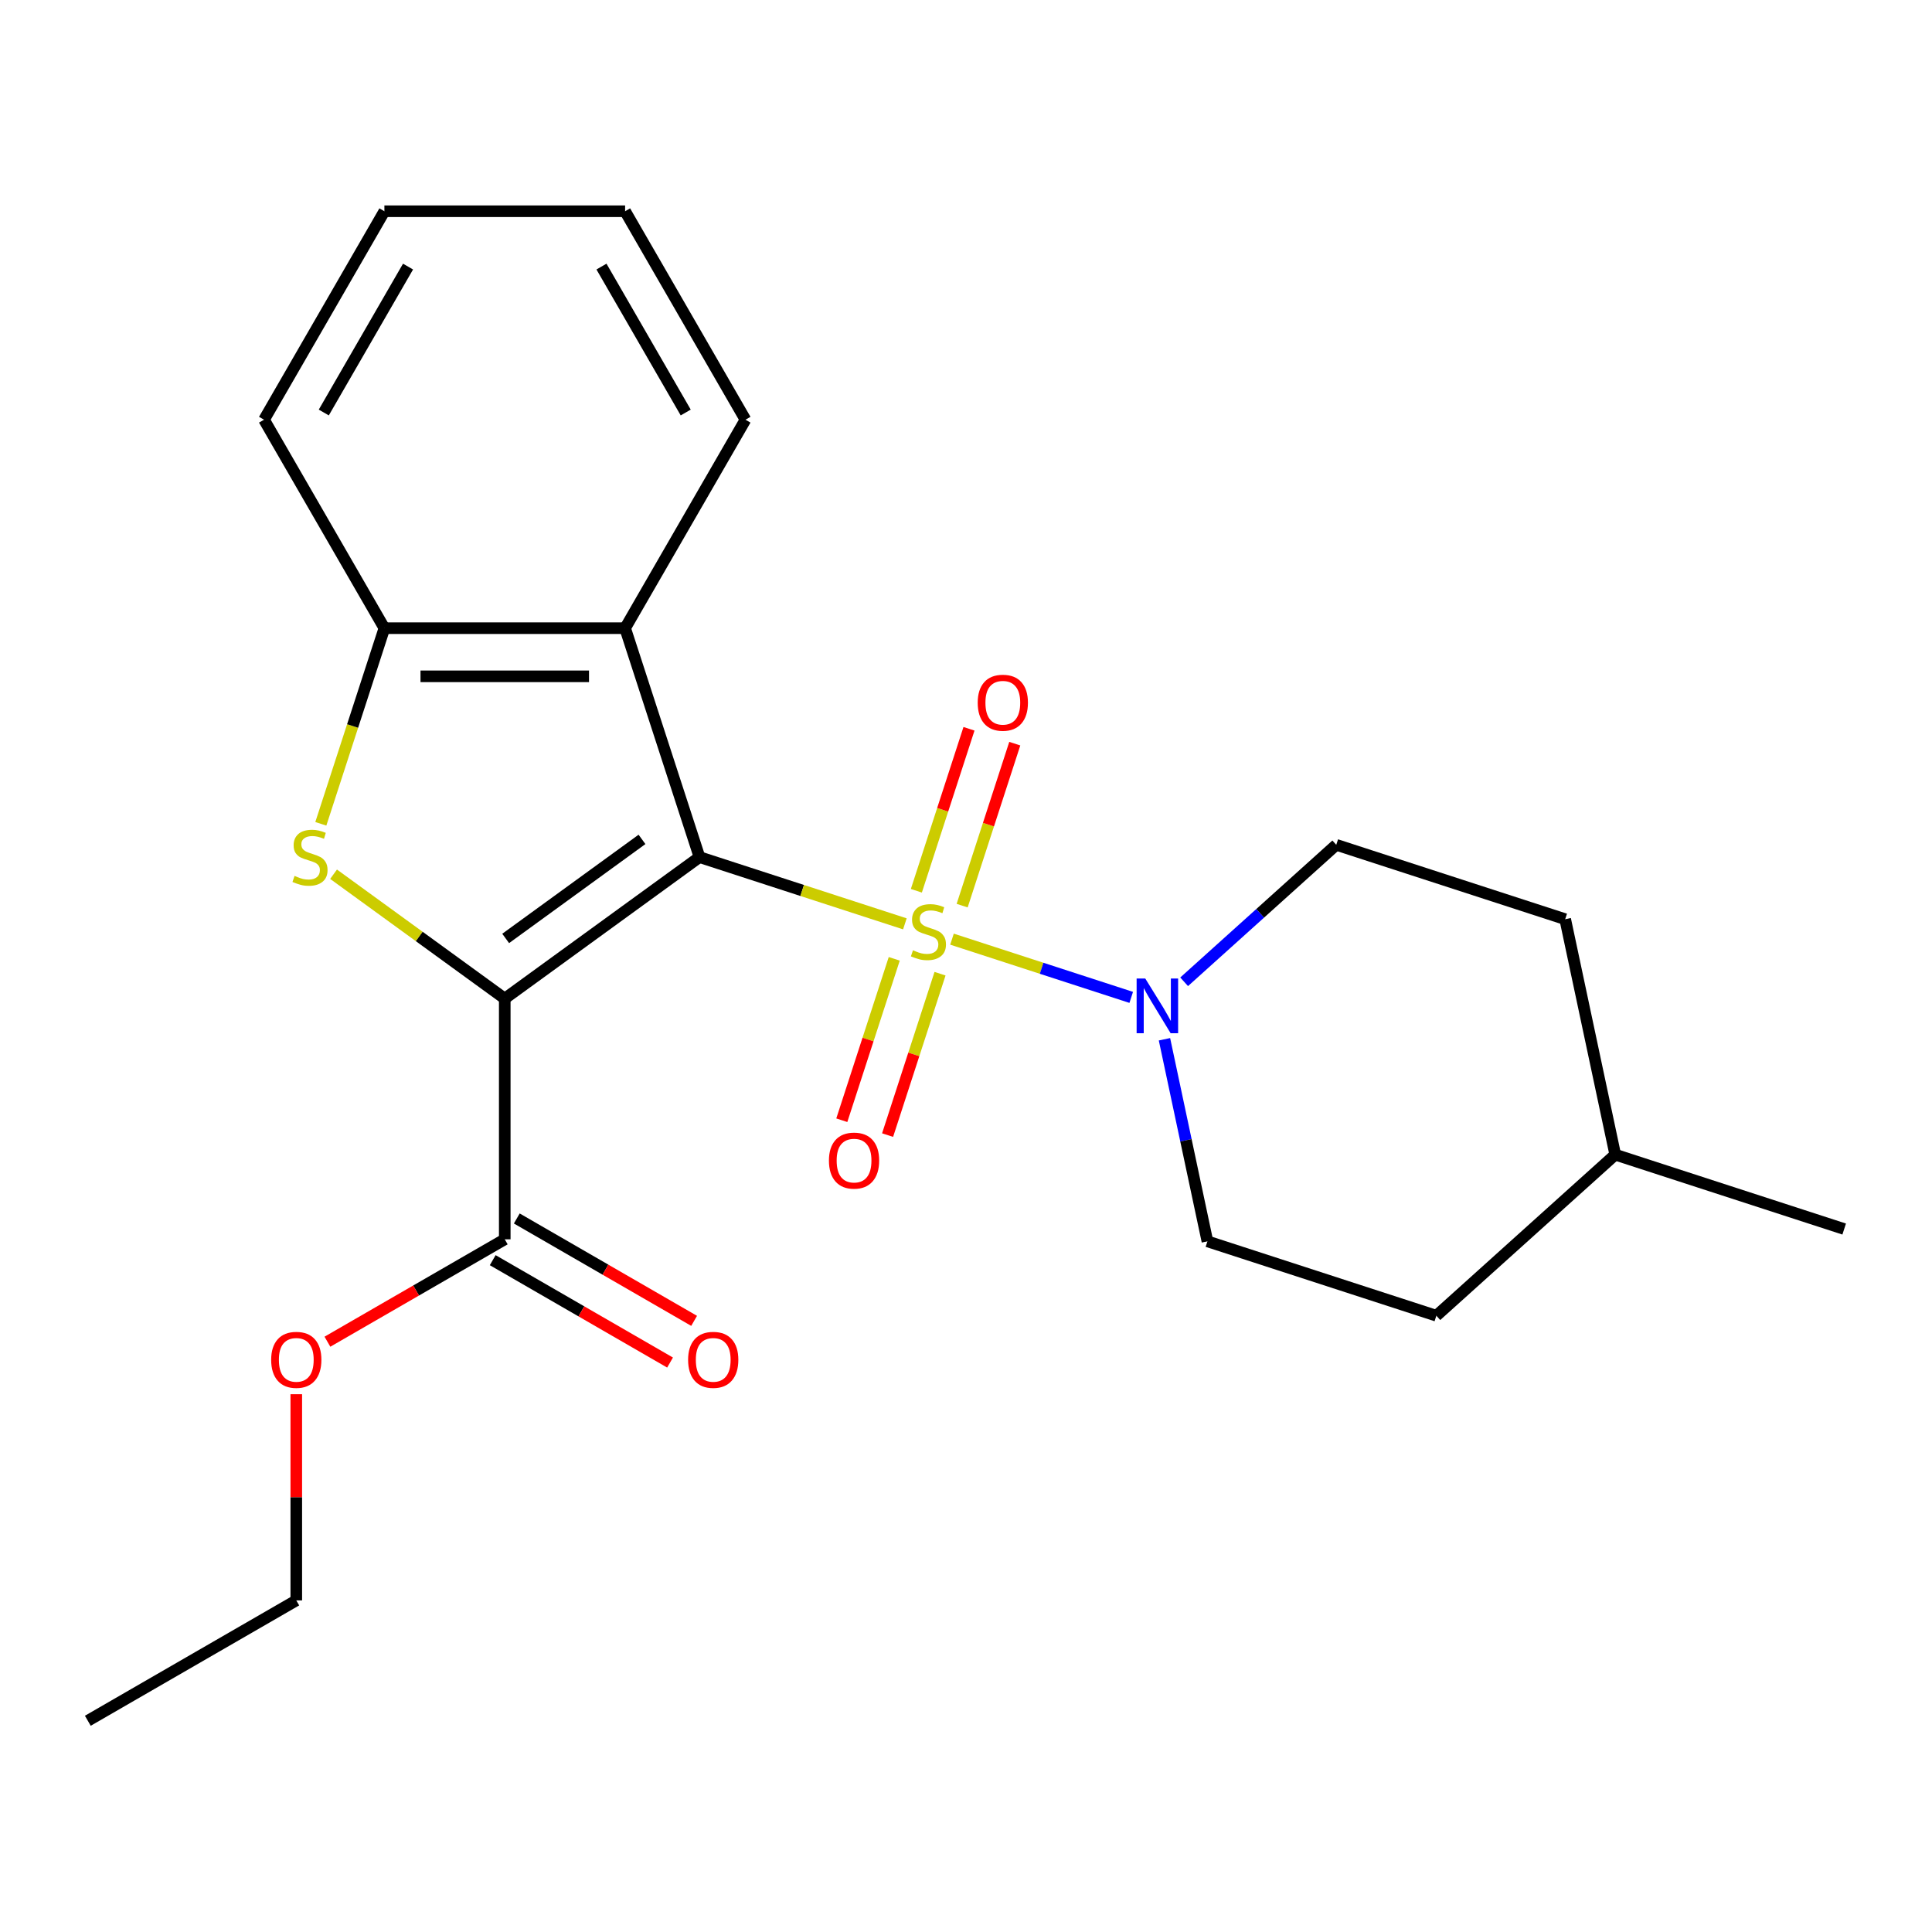<?xml version='1.0' encoding='iso-8859-1'?>
<svg version='1.1' baseProfile='full'
              xmlns='http://www.w3.org/2000/svg'
                      xmlns:rdkit='http://www.rdkit.org/xml'
                      xmlns:xlink='http://www.w3.org/1999/xlink'
                  xml:space='preserve'
width='1000px' height='1000px' viewBox='0 0 1000 1000'>
<!-- END OF HEADER -->
<rect style='opacity:1.0;fill:#FFFFFF;stroke:none' width='1000' height='1000' x='0' y='0'> </rect>
<path class='bond-0' d='M 362.06,443.641 L 415.211,460.911' style='fill:none;fill-rule:evenodd;stroke:#000000;stroke-width:6px;stroke-linecap:butt;stroke-linejoin:miter;stroke-opacity:1' />
<path class='bond-0' d='M 415.211,460.911 L 468.362,478.18' style='fill:none;fill-rule:evenodd;stroke:#CCCC00;stroke-width:6px;stroke-linecap:butt;stroke-linejoin:miter;stroke-opacity:1' />
<path class='bond-1' d='M 362.06,443.641 L 261.26,516.876' style='fill:none;fill-rule:evenodd;stroke:#000000;stroke-width:6px;stroke-linecap:butt;stroke-linejoin:miter;stroke-opacity:1' />
<path class='bond-1' d='M 332.293,434.466 L 261.733,485.731' style='fill:none;fill-rule:evenodd;stroke:#000000;stroke-width:6px;stroke-linecap:butt;stroke-linejoin:miter;stroke-opacity:1' />
<path class='bond-3' d='M 362.06,443.641 L 323.558,325.144' style='fill:none;fill-rule:evenodd;stroke:#000000;stroke-width:6px;stroke-linecap:butt;stroke-linejoin:miter;stroke-opacity:1' />
<path class='bond-4' d='M 492.752,486.105 L 539.136,501.176' style='fill:none;fill-rule:evenodd;stroke:#CCCC00;stroke-width:6px;stroke-linecap:butt;stroke-linejoin:miter;stroke-opacity:1' />
<path class='bond-4' d='M 539.136,501.176 L 585.52,516.247' style='fill:none;fill-rule:evenodd;stroke:#0000FF;stroke-width:6px;stroke-linecap:butt;stroke-linejoin:miter;stroke-opacity:1' />
<path class='bond-7' d='M 462.86,496.287 L 449.288,538.058' style='fill:none;fill-rule:evenodd;stroke:#CCCC00;stroke-width:6px;stroke-linecap:butt;stroke-linejoin:miter;stroke-opacity:1' />
<path class='bond-7' d='M 449.288,538.058 L 435.716,579.828' style='fill:none;fill-rule:evenodd;stroke:#FF0000;stroke-width:6px;stroke-linecap:butt;stroke-linejoin:miter;stroke-opacity:1' />
<path class='bond-7' d='M 486.56,503.988 L 472.988,545.758' style='fill:none;fill-rule:evenodd;stroke:#CCCC00;stroke-width:6px;stroke-linecap:butt;stroke-linejoin:miter;stroke-opacity:1' />
<path class='bond-7' d='M 472.988,545.758 L 459.416,587.528' style='fill:none;fill-rule:evenodd;stroke:#FF0000;stroke-width:6px;stroke-linecap:butt;stroke-linejoin:miter;stroke-opacity:1' />
<path class='bond-8' d='M 498.006,468.758 L 511.627,426.838' style='fill:none;fill-rule:evenodd;stroke:#CCCC00;stroke-width:6px;stroke-linecap:butt;stroke-linejoin:miter;stroke-opacity:1' />
<path class='bond-8' d='M 511.627,426.838 L 525.248,384.918' style='fill:none;fill-rule:evenodd;stroke:#FF0000;stroke-width:6px;stroke-linecap:butt;stroke-linejoin:miter;stroke-opacity:1' />
<path class='bond-8' d='M 474.307,461.058 L 487.928,419.137' style='fill:none;fill-rule:evenodd;stroke:#CCCC00;stroke-width:6px;stroke-linecap:butt;stroke-linejoin:miter;stroke-opacity:1' />
<path class='bond-8' d='M 487.928,419.137 L 501.548,377.217' style='fill:none;fill-rule:evenodd;stroke:#FF0000;stroke-width:6px;stroke-linecap:butt;stroke-linejoin:miter;stroke-opacity:1' />
<path class='bond-2' d='M 261.26,516.876 L 216.958,484.688' style='fill:none;fill-rule:evenodd;stroke:#000000;stroke-width:6px;stroke-linecap:butt;stroke-linejoin:miter;stroke-opacity:1' />
<path class='bond-2' d='M 216.958,484.688 L 172.655,452.501' style='fill:none;fill-rule:evenodd;stroke:#CCCC00;stroke-width:6px;stroke-linecap:butt;stroke-linejoin:miter;stroke-opacity:1' />
<path class='bond-6' d='M 261.26,516.876 L 261.26,641.471' style='fill:none;fill-rule:evenodd;stroke:#000000;stroke-width:6px;stroke-linecap:butt;stroke-linejoin:miter;stroke-opacity:1' />
<path class='bond-23' d='M 166.06,426.406 L 182.511,375.775' style='fill:none;fill-rule:evenodd;stroke:#CCCC00;stroke-width:6px;stroke-linecap:butt;stroke-linejoin:miter;stroke-opacity:1' />
<path class='bond-23' d='M 182.511,375.775 L 198.962,325.144' style='fill:none;fill-rule:evenodd;stroke:#000000;stroke-width:6px;stroke-linecap:butt;stroke-linejoin:miter;stroke-opacity:1' />
<path class='bond-5' d='M 323.558,325.144 L 198.962,325.144' style='fill:none;fill-rule:evenodd;stroke:#000000;stroke-width:6px;stroke-linecap:butt;stroke-linejoin:miter;stroke-opacity:1' />
<path class='bond-5' d='M 304.868,350.063 L 217.652,350.063' style='fill:none;fill-rule:evenodd;stroke:#000000;stroke-width:6px;stroke-linecap:butt;stroke-linejoin:miter;stroke-opacity:1' />
<path class='bond-15' d='M 323.558,325.144 L 385.855,217.241' style='fill:none;fill-rule:evenodd;stroke:#000000;stroke-width:6px;stroke-linecap:butt;stroke-linejoin:miter;stroke-opacity:1' />
<path class='bond-9' d='M 602.726,537.92 L 613.842,590.219' style='fill:none;fill-rule:evenodd;stroke:#0000FF;stroke-width:6px;stroke-linecap:butt;stroke-linejoin:miter;stroke-opacity:1' />
<path class='bond-9' d='M 613.842,590.219 L 624.959,642.517' style='fill:none;fill-rule:evenodd;stroke:#000000;stroke-width:6px;stroke-linecap:butt;stroke-linejoin:miter;stroke-opacity:1' />
<path class='bond-10' d='M 612.909,508.17 L 652.278,472.722' style='fill:none;fill-rule:evenodd;stroke:#0000FF;stroke-width:6px;stroke-linecap:butt;stroke-linejoin:miter;stroke-opacity:1' />
<path class='bond-10' d='M 652.278,472.722 L 691.646,437.274' style='fill:none;fill-rule:evenodd;stroke:#000000;stroke-width:6px;stroke-linecap:butt;stroke-linejoin:miter;stroke-opacity:1' />
<path class='bond-17' d='M 198.962,325.144 L 136.665,217.241' style='fill:none;fill-rule:evenodd;stroke:#000000;stroke-width:6px;stroke-linecap:butt;stroke-linejoin:miter;stroke-opacity:1' />
<path class='bond-11' d='M 255.03,652.262 L 300.924,678.758' style='fill:none;fill-rule:evenodd;stroke:#000000;stroke-width:6px;stroke-linecap:butt;stroke-linejoin:miter;stroke-opacity:1' />
<path class='bond-11' d='M 300.924,678.758 L 346.818,705.255' style='fill:none;fill-rule:evenodd;stroke:#FF0000;stroke-width:6px;stroke-linecap:butt;stroke-linejoin:miter;stroke-opacity:1' />
<path class='bond-11' d='M 267.49,630.681 L 313.384,657.178' style='fill:none;fill-rule:evenodd;stroke:#000000;stroke-width:6px;stroke-linecap:butt;stroke-linejoin:miter;stroke-opacity:1' />
<path class='bond-11' d='M 313.384,657.178 L 359.277,683.675' style='fill:none;fill-rule:evenodd;stroke:#FF0000;stroke-width:6px;stroke-linecap:butt;stroke-linejoin:miter;stroke-opacity:1' />
<path class='bond-12' d='M 261.26,641.471 L 215.366,667.968' style='fill:none;fill-rule:evenodd;stroke:#000000;stroke-width:6px;stroke-linecap:butt;stroke-linejoin:miter;stroke-opacity:1' />
<path class='bond-12' d='M 215.366,667.968 L 169.472,694.465' style='fill:none;fill-rule:evenodd;stroke:#FF0000;stroke-width:6px;stroke-linecap:butt;stroke-linejoin:miter;stroke-opacity:1' />
<path class='bond-14' d='M 624.959,642.517 L 743.456,681.019' style='fill:none;fill-rule:evenodd;stroke:#000000;stroke-width:6px;stroke-linecap:butt;stroke-linejoin:miter;stroke-opacity:1' />
<path class='bond-13' d='M 691.646,437.274 L 810.143,475.776' style='fill:none;fill-rule:evenodd;stroke:#000000;stroke-width:6px;stroke-linecap:butt;stroke-linejoin:miter;stroke-opacity:1' />
<path class='bond-18' d='M 153.357,721.644 L 153.357,775.004' style='fill:none;fill-rule:evenodd;stroke:#FF0000;stroke-width:6px;stroke-linecap:butt;stroke-linejoin:miter;stroke-opacity:1' />
<path class='bond-18' d='M 153.357,775.004 L 153.357,828.364' style='fill:none;fill-rule:evenodd;stroke:#000000;stroke-width:6px;stroke-linecap:butt;stroke-linejoin:miter;stroke-opacity:1' />
<path class='bond-16' d='M 810.143,475.776 L 836.048,597.649' style='fill:none;fill-rule:evenodd;stroke:#000000;stroke-width:6px;stroke-linecap:butt;stroke-linejoin:miter;stroke-opacity:1' />
<path class='bond-25' d='M 743.456,681.019 L 836.048,597.649' style='fill:none;fill-rule:evenodd;stroke:#000000;stroke-width:6px;stroke-linecap:butt;stroke-linejoin:miter;stroke-opacity:1' />
<path class='bond-20' d='M 385.855,217.241 L 323.558,109.338' style='fill:none;fill-rule:evenodd;stroke:#000000;stroke-width:6px;stroke-linecap:butt;stroke-linejoin:miter;stroke-opacity:1' />
<path class='bond-20' d='M 354.93,213.515 L 311.322,137.983' style='fill:none;fill-rule:evenodd;stroke:#000000;stroke-width:6px;stroke-linecap:butt;stroke-linejoin:miter;stroke-opacity:1' />
<path class='bond-19' d='M 836.048,597.649 L 954.545,636.151' style='fill:none;fill-rule:evenodd;stroke:#000000;stroke-width:6px;stroke-linecap:butt;stroke-linejoin:miter;stroke-opacity:1' />
<path class='bond-24' d='M 136.665,217.241 L 198.962,109.338' style='fill:none;fill-rule:evenodd;stroke:#000000;stroke-width:6px;stroke-linecap:butt;stroke-linejoin:miter;stroke-opacity:1' />
<path class='bond-24' d='M 167.59,213.515 L 211.198,137.983' style='fill:none;fill-rule:evenodd;stroke:#000000;stroke-width:6px;stroke-linecap:butt;stroke-linejoin:miter;stroke-opacity:1' />
<path class='bond-22' d='M 153.357,828.364 L 45.455,890.662' style='fill:none;fill-rule:evenodd;stroke:#000000;stroke-width:6px;stroke-linecap:butt;stroke-linejoin:miter;stroke-opacity:1' />
<path class='bond-21' d='M 323.558,109.338 L 198.962,109.338' style='fill:none;fill-rule:evenodd;stroke:#000000;stroke-width:6px;stroke-linecap:butt;stroke-linejoin:miter;stroke-opacity:1' />
<path  class='atom-1' d='M 472.557 491.863
Q 472.877 491.983, 474.197 492.543
Q 475.517 493.103, 476.957 493.463
Q 478.437 493.783, 479.877 493.783
Q 482.557 493.783, 484.117 492.503
Q 485.677 491.183, 485.677 488.903
Q 485.677 487.343, 484.877 486.383
Q 484.117 485.423, 482.917 484.903
Q 481.717 484.383, 479.717 483.783
Q 477.197 483.023, 475.677 482.303
Q 474.197 481.583, 473.117 480.063
Q 472.077 478.543, 472.077 475.983
Q 472.077 472.423, 474.477 470.223
Q 476.917 468.023, 481.717 468.023
Q 484.997 468.023, 488.717 469.583
L 487.797 472.663
Q 484.397 471.263, 481.837 471.263
Q 479.077 471.263, 477.557 472.423
Q 476.037 473.543, 476.077 475.503
Q 476.077 477.023, 476.837 477.943
Q 477.637 478.863, 478.757 479.383
Q 479.917 479.903, 481.837 480.503
Q 484.397 481.303, 485.917 482.103
Q 487.437 482.903, 488.517 484.543
Q 489.637 486.143, 489.637 488.903
Q 489.637 492.823, 486.997 494.943
Q 484.397 497.023, 480.037 497.023
Q 477.517 497.023, 475.597 496.463
Q 473.717 495.943, 471.477 495.023
L 472.557 491.863
' fill='#CCCC00'/>
<path  class='atom-3' d='M 152.46 453.361
Q 152.78 453.481, 154.1 454.041
Q 155.42 454.601, 156.86 454.961
Q 158.34 455.281, 159.78 455.281
Q 162.46 455.281, 164.02 454.001
Q 165.58 452.681, 165.58 450.401
Q 165.58 448.841, 164.78 447.881
Q 164.02 446.921, 162.82 446.401
Q 161.62 445.881, 159.62 445.281
Q 157.1 444.521, 155.58 443.801
Q 154.1 443.081, 153.02 441.561
Q 151.98 440.041, 151.98 437.481
Q 151.98 433.921, 154.38 431.721
Q 156.82 429.521, 161.62 429.521
Q 164.9 429.521, 168.62 431.081
L 167.7 434.161
Q 164.3 432.761, 161.74 432.761
Q 158.98 432.761, 157.46 433.921
Q 155.94 435.041, 155.98 437.001
Q 155.98 438.521, 156.74 439.441
Q 157.54 440.361, 158.66 440.881
Q 159.82 441.401, 161.74 442.001
Q 164.3 442.801, 165.82 443.601
Q 167.34 444.401, 168.42 446.041
Q 169.54 447.641, 169.54 450.401
Q 169.54 454.321, 166.9 456.441
Q 164.3 458.521, 159.94 458.521
Q 157.42 458.521, 155.5 457.961
Q 153.62 457.441, 151.38 456.521
L 152.46 453.361
' fill='#CCCC00'/>
<path  class='atom-5' d='M 592.794 506.485
L 602.074 521.485
Q 602.994 522.965, 604.474 525.645
Q 605.954 528.325, 606.034 528.485
L 606.034 506.485
L 609.794 506.485
L 609.794 534.805
L 605.914 534.805
L 595.954 518.405
Q 594.794 516.485, 593.554 514.285
Q 592.354 512.085, 591.994 511.405
L 591.994 534.805
L 588.314 534.805
L 588.314 506.485
L 592.794 506.485
' fill='#0000FF'/>
<path  class='atom-8' d='M 429.055 600.72
Q 429.055 593.92, 432.415 590.12
Q 435.775 586.32, 442.055 586.32
Q 448.335 586.32, 451.695 590.12
Q 455.055 593.92, 455.055 600.72
Q 455.055 607.6, 451.655 611.52
Q 448.255 615.4, 442.055 615.4
Q 435.815 615.4, 432.415 611.52
Q 429.055 607.64, 429.055 600.72
M 442.055 612.2
Q 446.375 612.2, 448.695 609.32
Q 451.055 606.4, 451.055 600.72
Q 451.055 595.16, 448.695 592.36
Q 446.375 589.52, 442.055 589.52
Q 437.735 589.52, 435.375 592.32
Q 433.055 595.12, 433.055 600.72
Q 433.055 606.44, 435.375 609.32
Q 437.735 612.2, 442.055 612.2
' fill='#FF0000'/>
<path  class='atom-9' d='M 506.059 363.726
Q 506.059 356.926, 509.419 353.126
Q 512.779 349.326, 519.059 349.326
Q 525.339 349.326, 528.699 353.126
Q 532.059 356.926, 532.059 363.726
Q 532.059 370.606, 528.659 374.526
Q 525.259 378.406, 519.059 378.406
Q 512.819 378.406, 509.419 374.526
Q 506.059 370.646, 506.059 363.726
M 519.059 375.206
Q 523.379 375.206, 525.699 372.326
Q 528.059 369.406, 528.059 363.726
Q 528.059 358.166, 525.699 355.366
Q 523.379 352.526, 519.059 352.526
Q 514.739 352.526, 512.379 355.326
Q 510.059 358.126, 510.059 363.726
Q 510.059 369.446, 512.379 372.326
Q 514.739 375.206, 519.059 375.206
' fill='#FF0000'/>
<path  class='atom-12' d='M 356.163 703.849
Q 356.163 697.049, 359.523 693.249
Q 362.883 689.449, 369.163 689.449
Q 375.443 689.449, 378.803 693.249
Q 382.163 697.049, 382.163 703.849
Q 382.163 710.729, 378.763 714.649
Q 375.363 718.529, 369.163 718.529
Q 362.923 718.529, 359.523 714.649
Q 356.163 710.769, 356.163 703.849
M 369.163 715.329
Q 373.483 715.329, 375.803 712.449
Q 378.163 709.529, 378.163 703.849
Q 378.163 698.289, 375.803 695.489
Q 373.483 692.649, 369.163 692.649
Q 364.843 692.649, 362.483 695.449
Q 360.163 698.249, 360.163 703.849
Q 360.163 709.569, 362.483 712.449
Q 364.843 715.329, 369.163 715.329
' fill='#FF0000'/>
<path  class='atom-13' d='M 140.357 703.849
Q 140.357 697.049, 143.717 693.249
Q 147.077 689.449, 153.357 689.449
Q 159.637 689.449, 162.997 693.249
Q 166.357 697.049, 166.357 703.849
Q 166.357 710.729, 162.957 714.649
Q 159.557 718.529, 153.357 718.529
Q 147.117 718.529, 143.717 714.649
Q 140.357 710.769, 140.357 703.849
M 153.357 715.329
Q 157.677 715.329, 159.997 712.449
Q 162.357 709.529, 162.357 703.849
Q 162.357 698.289, 159.997 695.489
Q 157.677 692.649, 153.357 692.649
Q 149.037 692.649, 146.677 695.449
Q 144.357 698.249, 144.357 703.849
Q 144.357 709.569, 146.677 712.449
Q 149.037 715.329, 153.357 715.329
' fill='#FF0000'/>
</svg>
